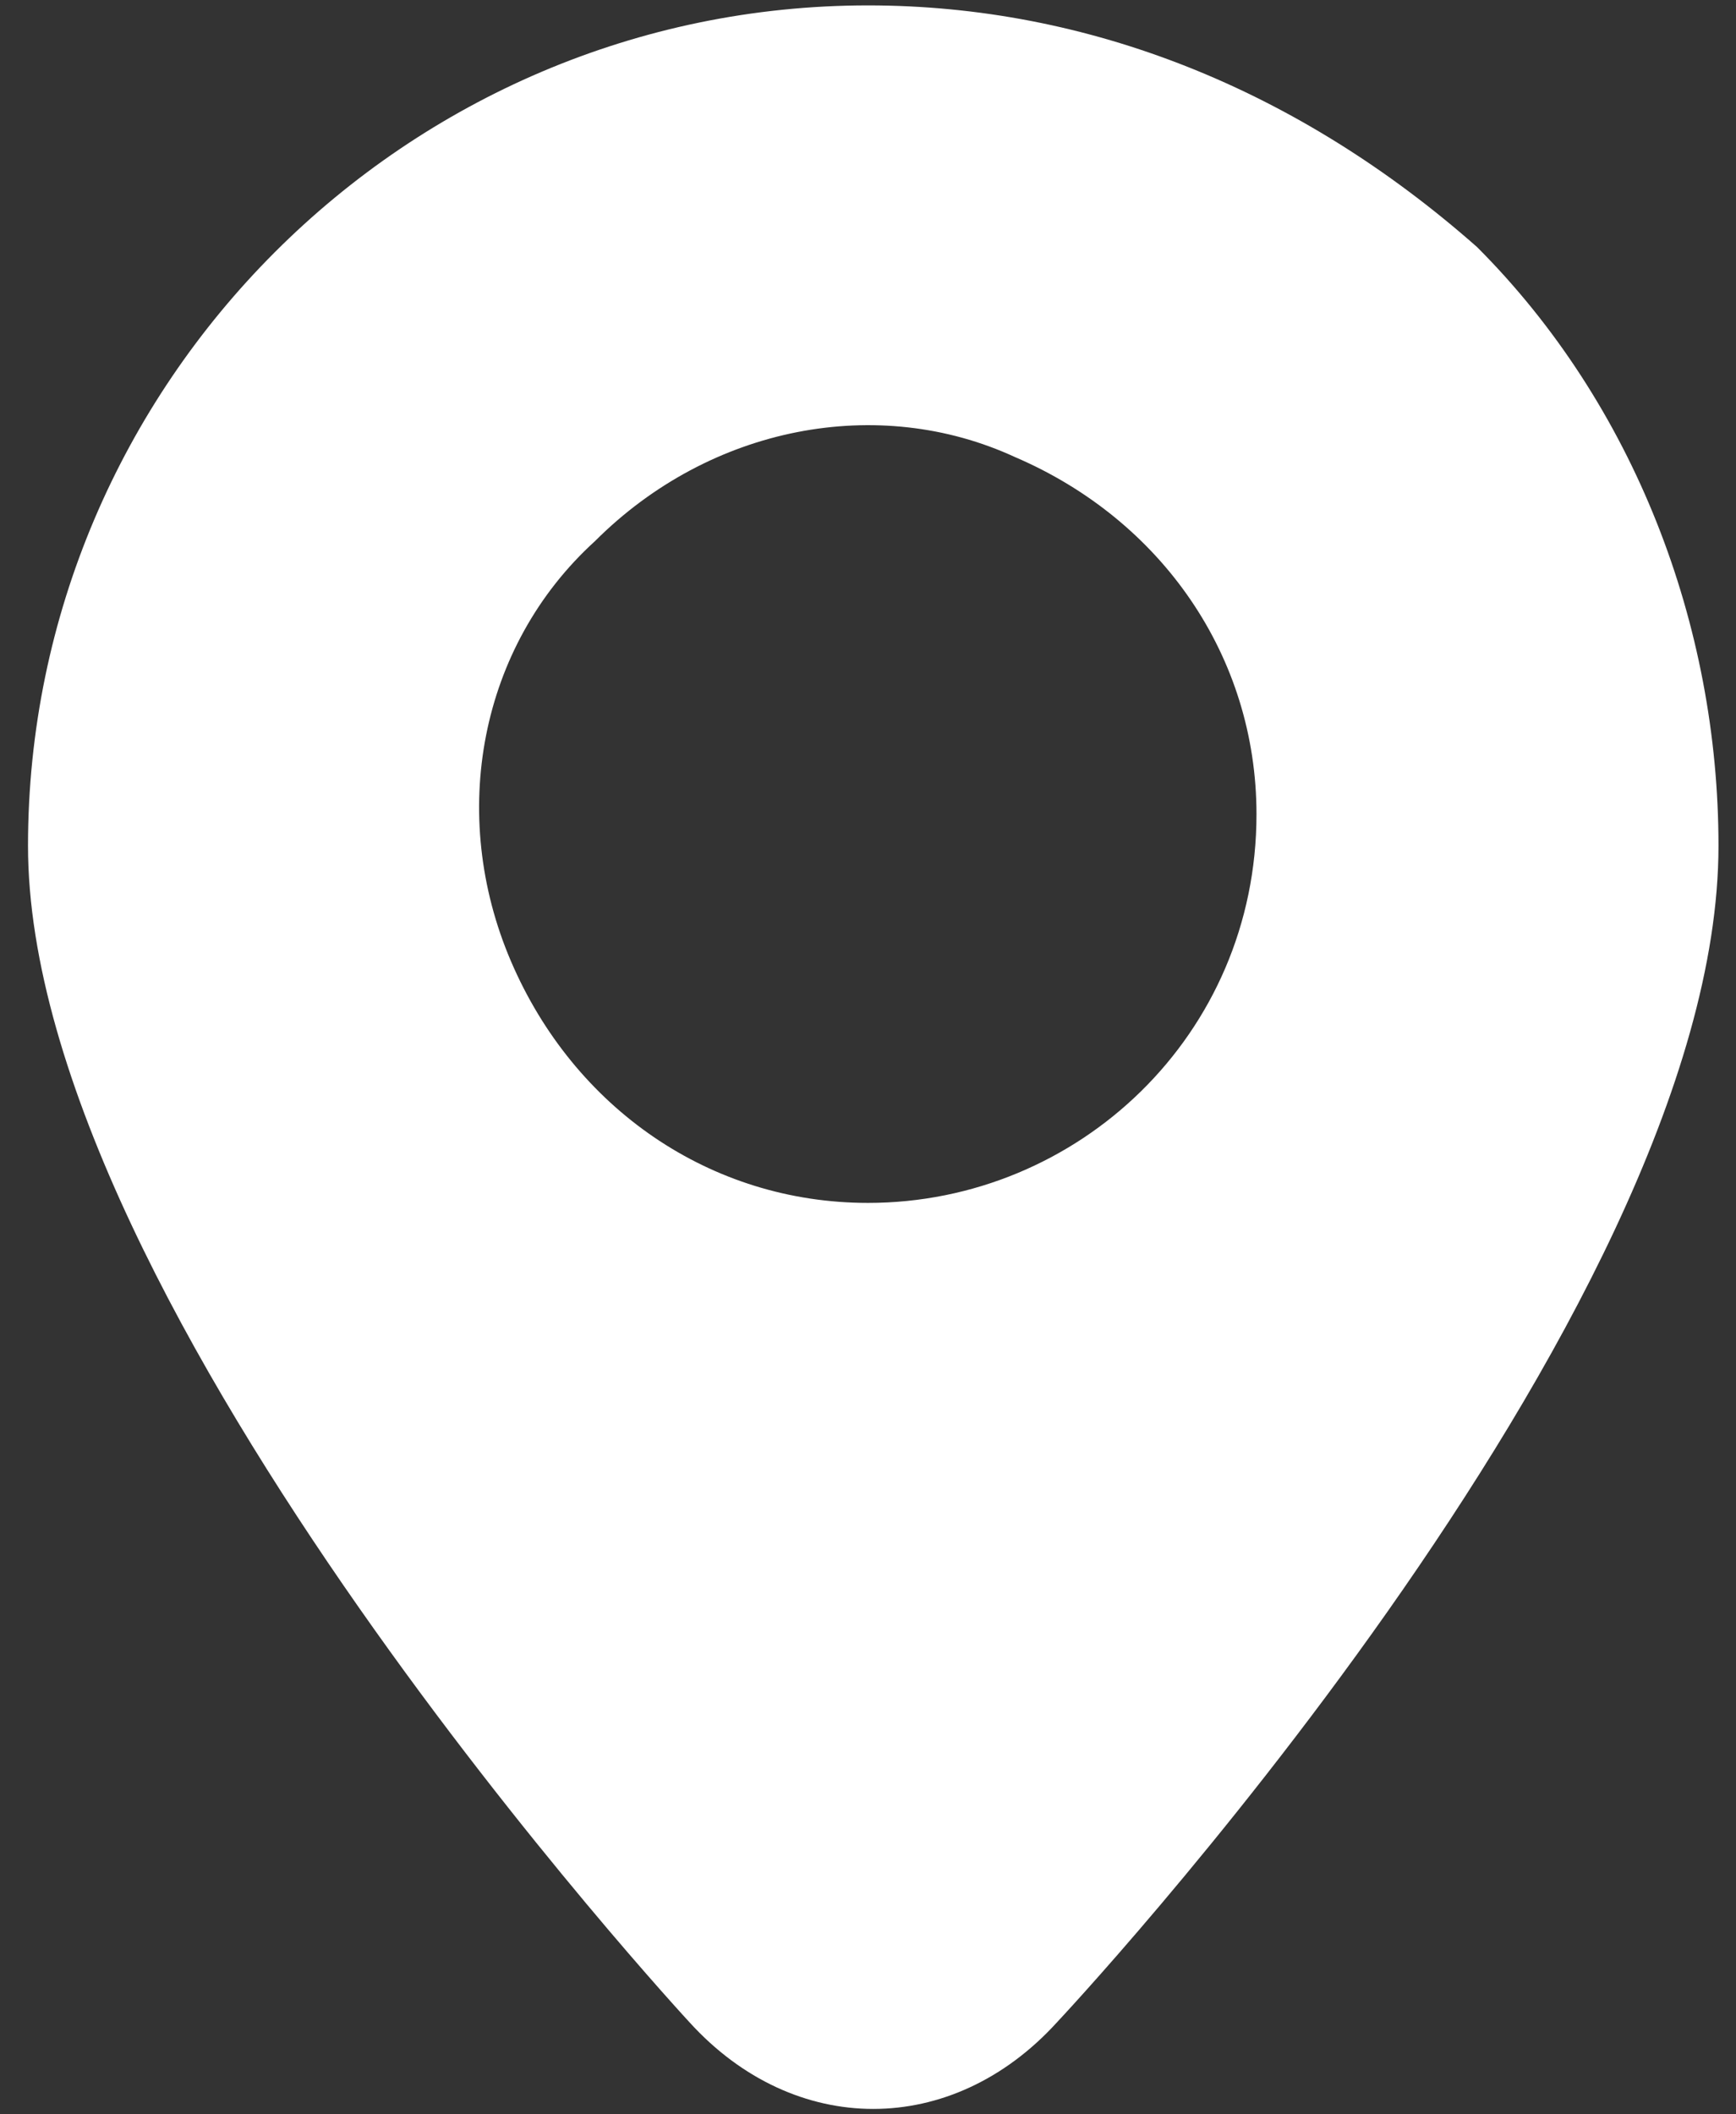 <svg width="46" height="56" viewBox="0 0 46 56" fill="none" xmlns="http://www.w3.org/2000/svg">
<rect x="0" y="0" width="46" height="56" fill="#333333" stroke="none"/>
<path d="M23 0.143C10.758 0.143 0.742 10.159 0.742 22.401C0.742 34.643 18.27 53.562 18.27 53.562C21.052 56.622 25.226 56.622 28.008 53.562C28.008 53.562 45.536 34.921 45.536 22.401C45.536 16.558 43.31 10.715 39.137 6.542C34.407 2.369 28.843 0.143 23 0.143ZM23 31.86C18.827 31.86 15.21 29.356 13.54 25.461C11.871 21.566 12.706 17.114 15.766 14.332C18.827 11.272 23.278 10.437 26.895 12.106C30.79 13.776 33.294 17.393 33.294 21.566C33.294 27.409 28.565 31.86 23 31.86Z" fill="white"/>
</svg>
